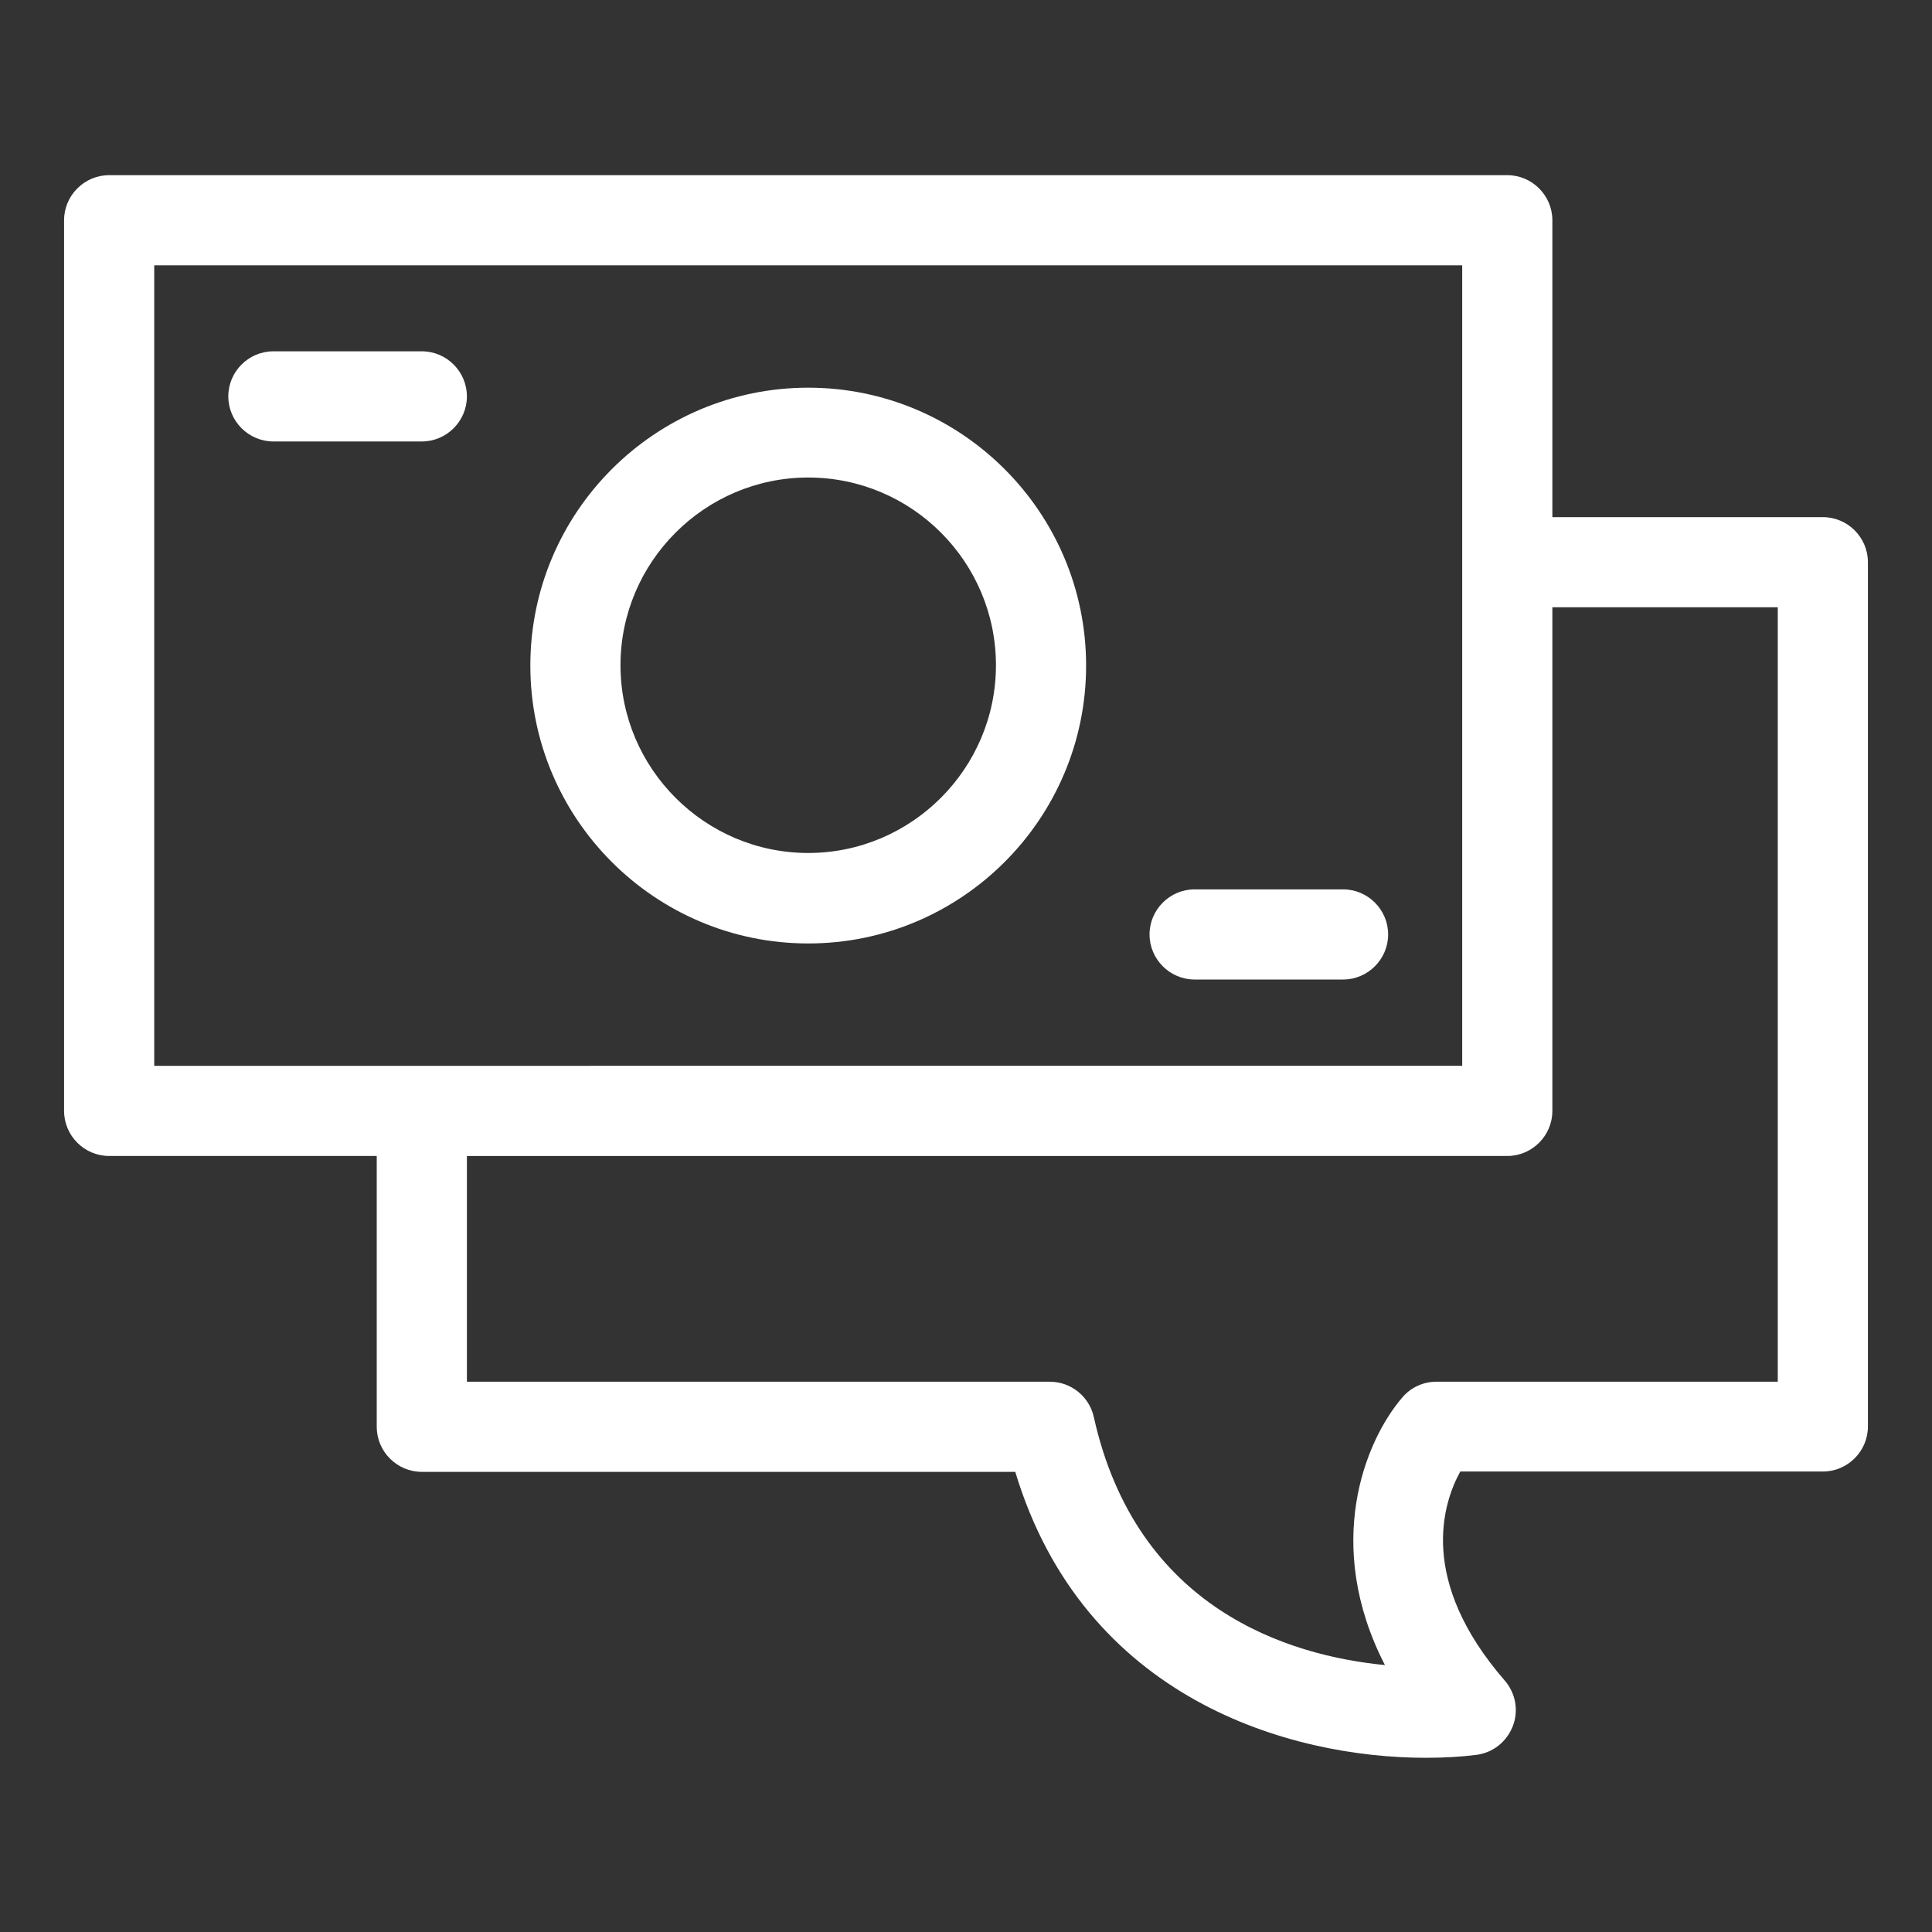<?xml version="1.0" encoding="UTF-8"?><svg id="icons" xmlns="http://www.w3.org/2000/svg" width="60" height="60" viewBox="0 0 60 60"><rect x="0" y="0" width="60" height="60" fill="#333333" stroke="none"/><defs><style>.cls-1{fill:#fff;}</style></defs><path class="cls-1" d="M25.1,29.3c4.76,0,8.63-3.87,8.63-8.63s-3.87-8.63-8.63-8.63-8.63,3.87-8.63,8.63,3.87,8.63,8.63,8.63Zm0-14.47c3.22,0,5.83,2.62,5.83,5.83s-2.62,5.83-5.83,5.83-5.83-2.62-5.83-5.83,2.62-5.83,5.83-5.83Z"/><path class="cls-1" d="M14.5,12.31c0-.77-.63-1.4-1.4-1.4h-4.61c-.77,0-1.4,.63-1.4,1.4s.63,1.4,1.4,1.4h4.61c.77,0,1.4-.63,1.4-1.4Z"/><path class="cls-1" d="M37.1,30.42h4.61c.77,0,1.4-.63,1.4-1.4s-.63-1.4-1.4-1.4h-4.61c-.77,0-1.4,.63-1.4,1.4s.63,1.4,1.4,1.4Z"/><path class="cls-1" d="M56.61,16.06h-8.4V6.84c0-.77-.63-1.4-1.4-1.4H3.39c-.77,0-1.4,.63-1.4,1.4v27.66c0,.77,.63,1.4,1.4,1.4H11.7v8.41c0,.77,.63,1.4,1.4,1.4H31.53c2.13,7.06,8.53,8.88,12.75,8.88,.56,0,1.09-.03,1.56-.09,.51-.06,.95-.4,1.14-.89,.19-.48,.09-1.03-.25-1.42-2.69-3.1-1.93-5.49-1.38-6.49h11.26c.77,0,1.4-.63,1.4-1.4V17.46c0-.77-.63-1.4-1.4-1.4ZM4.79,8.24H45.41v24.86H4.79V8.24ZM55.21,42.91h-10.6c-.41,0-.8,.18-1.06,.49-1.17,1.36-2.46,4.58-.54,8.31-2.98-.29-7.71-1.73-9.04-7.7-.14-.64-.71-1.1-1.37-1.1H14.5v-7.01H46.81c.77,0,1.4-.63,1.4-1.4v-15.64h7v24.05Z"/></svg>